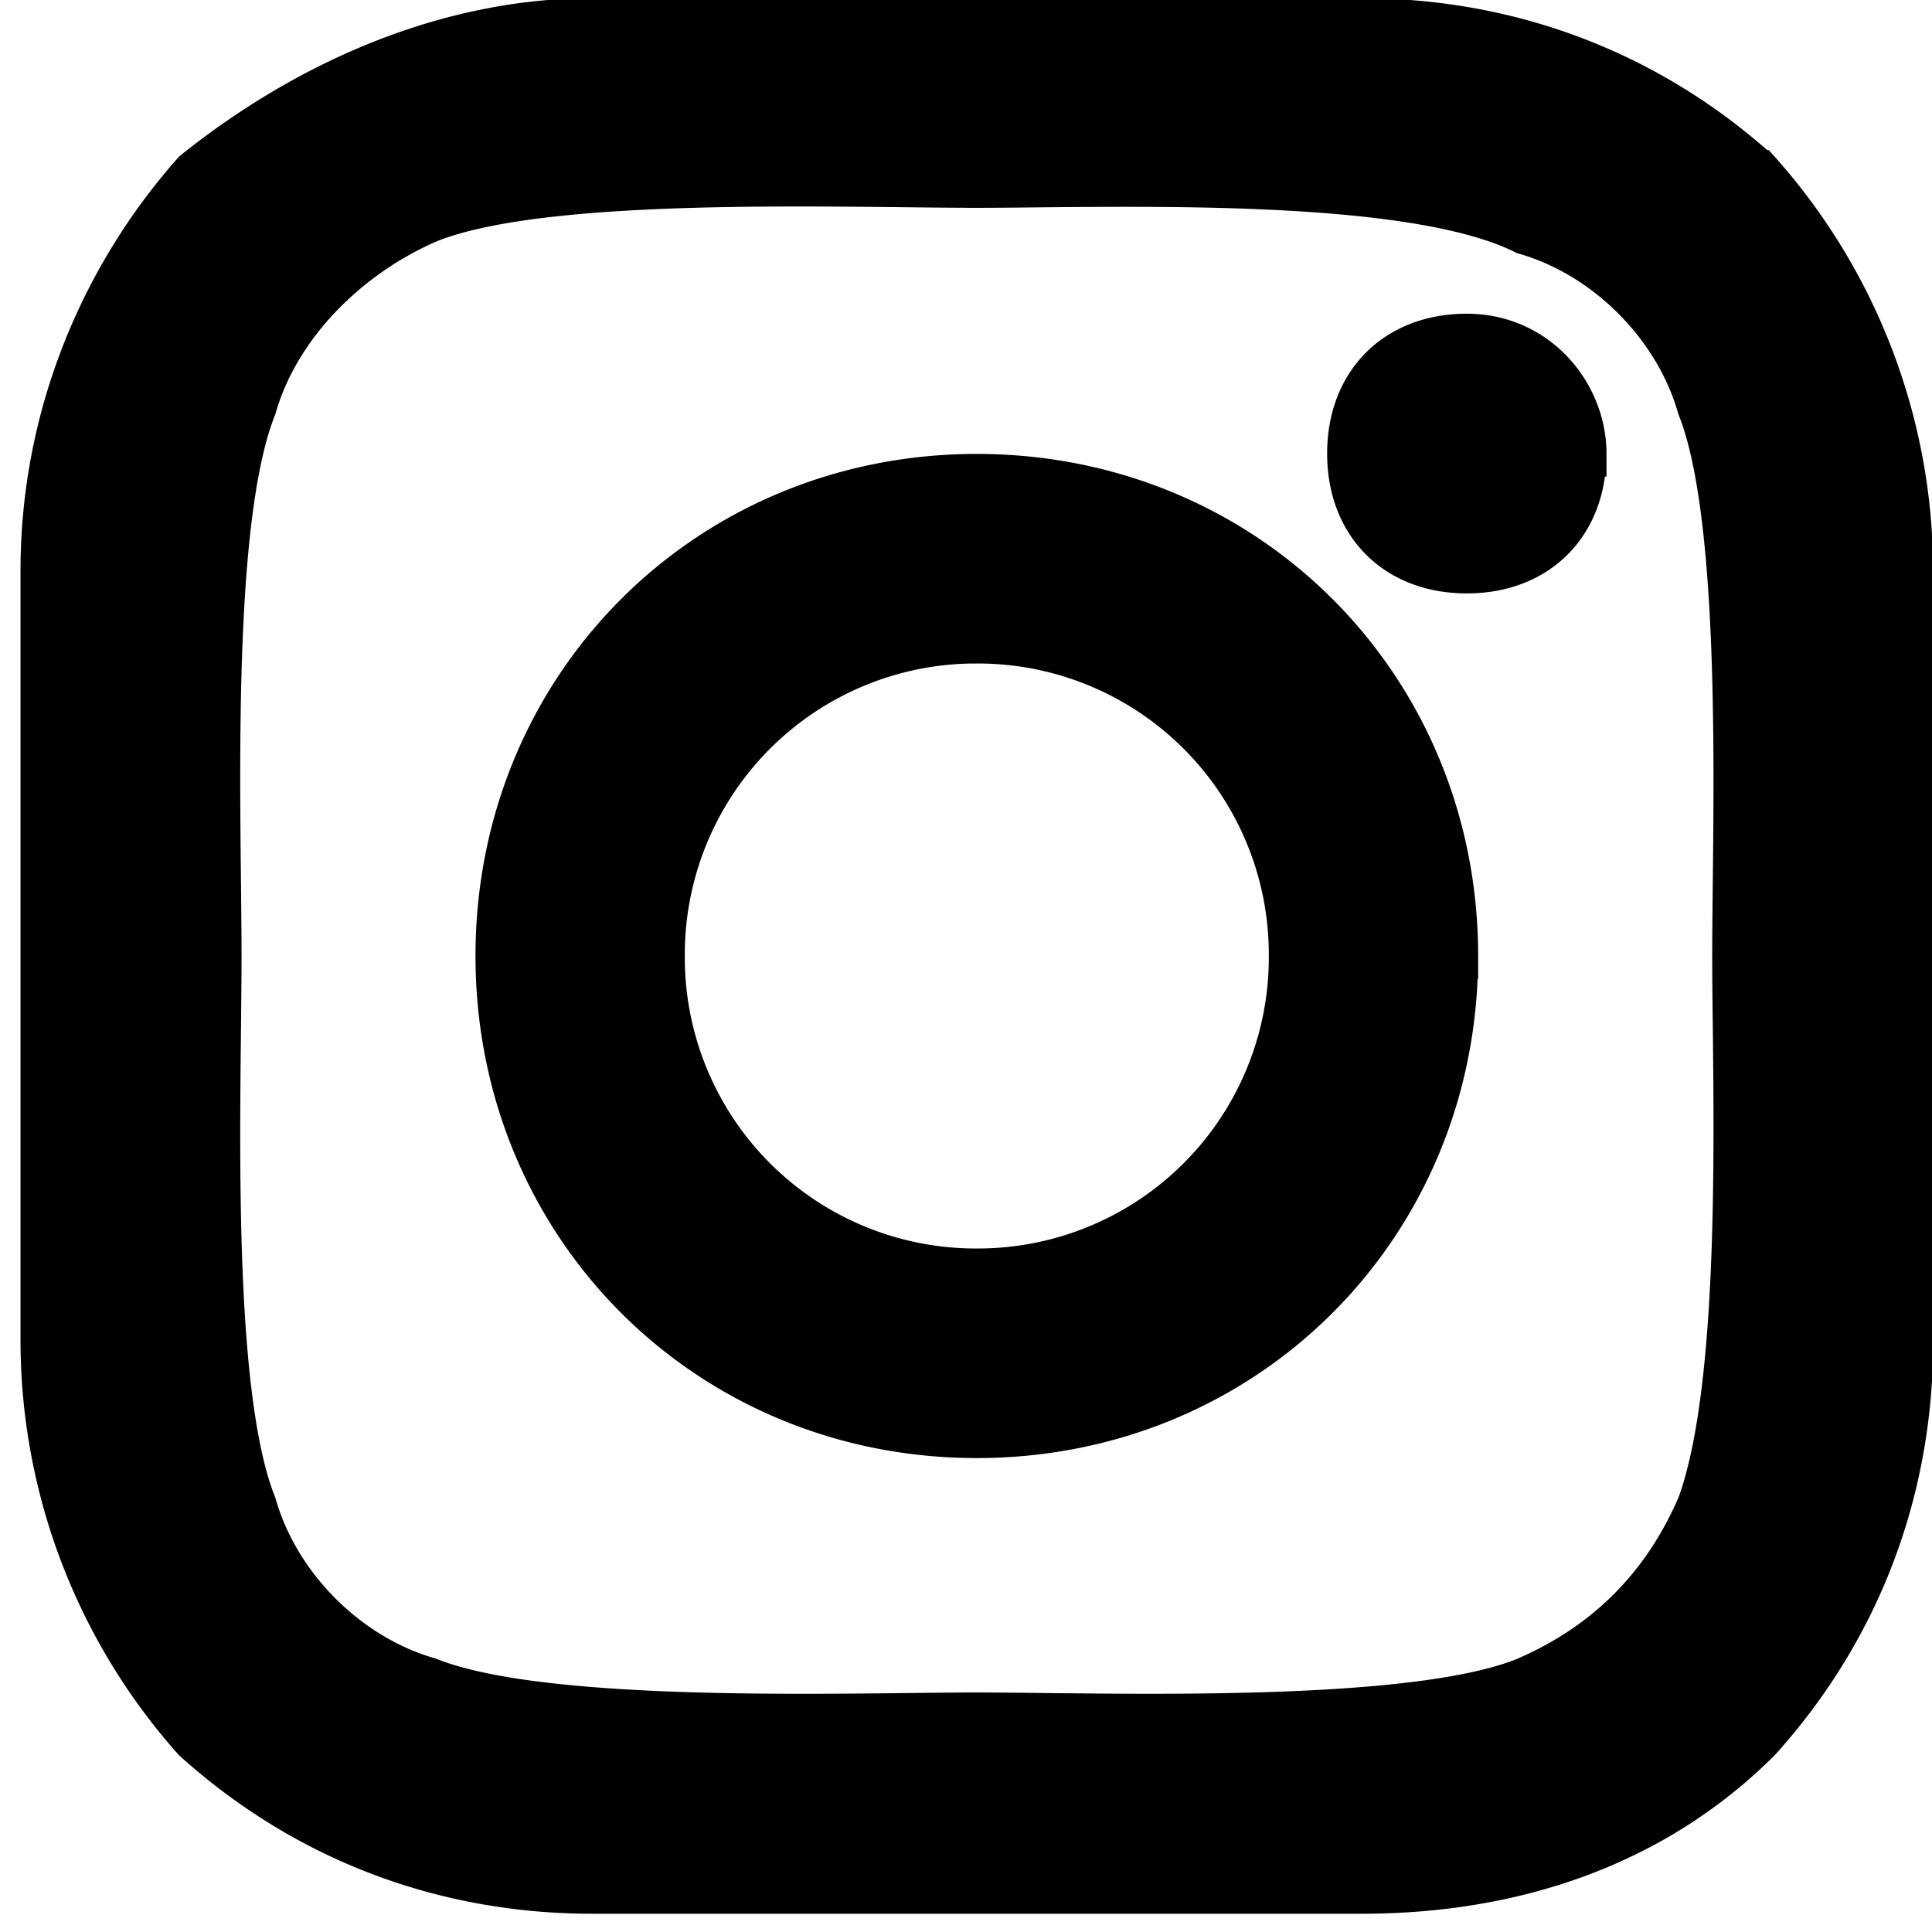 <svg width="42" height="42" fill="none" xmlns="http://www.w3.org/2000/svg"><path d="M28.083 20.782a6.824 6.824 0 0 0-6.848-6.858 6.825 6.825 0 0 0-6.848 6.858 6.825 6.825 0 0 0 6.848 6.859 6.825 6.825 0 0 0 6.848-6.859Zm3.55 0c0 5.843-4.564 10.415-10.398 10.415-5.833 0-10.398-4.572-10.398-10.415 0-5.842 4.565-10.414 10.398-10.414 5.834 0 10.399 4.572 10.399 10.414Zm2.79-10.922c0 1.524-1.014 2.54-2.536 2.54-1.521 0-2.536-1.016-2.536-2.54s1.015-2.54 2.536-2.54c1.522 0 2.537 1.27 2.537 2.54ZM21.236 4.017c-.459 0-.993-.005-1.578-.012-3.292-.035-8.188-.088-10.342.774-1.775.762-3.297 2.287-3.804 4.065-.862 2.157-.809 7.06-.773 10.358.006.585.012 1.12.012 1.58 0 .46-.006.995-.012 1.58-.036 3.298-.089 8.202.773 10.359.507 1.778 2.029 3.302 3.804 3.81 2.163.866 7.276.81 10.465.774.55-.006 1.044-.012 1.455-.012.411 0 .905.006 1.455.012 3.19.035 8.303.092 10.466-.774 1.775-.762 3.043-2.032 3.804-3.81.864-2.38.808-7.342.773-10.487-.007-.546-.012-1.038-.012-1.452 0-.411.005-.905.011-1.457.036-3.194.093-8.315-.772-10.481-.507-1.778-2.03-3.303-3.804-3.81-2.207-1.105-7.291-1.057-10.58-1.026-.493.005-.945.01-1.34.01Zm20.29 16.765v8.383c0 3.048-1.014 6.096-3.297 8.636-2.283 2.286-5.326 3.302-8.623 3.302h-16.74c-3.043 0-6.086-1.016-8.623-3.302a13.036 13.036 0 0 1-3.297-8.636V12.4c0-3.302 1.268-6.35 3.297-8.637C6.78 1.731 9.822.461 12.866.461h16.739c3.043 0 6.087 1.016 8.623 3.302a13.035 13.035 0 0 1 3.297 8.637v8.382Z" fill="#000"/><path d="M28.083 20.782a6.824 6.824 0 0 0-6.848-6.858 6.825 6.825 0 0 0-6.848 6.858 6.825 6.825 0 0 0 6.848 6.859 6.825 6.825 0 0 0 6.848-6.859Zm3.55 0c0 5.843-4.564 10.415-10.398 10.415-5.833 0-10.398-4.572-10.398-10.415 0-5.842 4.565-10.414 10.398-10.414 5.834 0 10.399 4.572 10.399 10.414Zm2.79-10.922c0 1.524-1.014 2.54-2.536 2.54-1.521 0-2.536-1.016-2.536-2.54s1.015-2.54 2.536-2.54c1.522 0 2.537 1.27 2.537 2.54ZM21.236 4.017c-.459 0-.993-.005-1.578-.012-3.292-.035-8.188-.088-10.342.774-1.775.762-3.297 2.287-3.804 4.065-.862 2.157-.809 7.06-.773 10.358.006.585.012 1.12.012 1.58 0 .46-.006.995-.012 1.58-.036 3.298-.089 8.202.773 10.359.507 1.778 2.029 3.302 3.804 3.81 2.163.866 7.276.81 10.465.774.55-.006 1.044-.012 1.455-.012.411 0 .905.006 1.455.012 3.19.035 8.303.092 10.466-.774 1.775-.762 3.043-2.032 3.804-3.81.864-2.38.808-7.342.773-10.487-.007-.546-.012-1.038-.012-1.452 0-.411.005-.905.011-1.457.036-3.194.093-8.315-.772-10.481-.507-1.778-2.03-3.303-3.804-3.81-2.207-1.105-7.291-1.057-10.58-1.026-.493.005-.945.01-1.34.01Zm20.29 16.765v8.383c0 3.048-1.014 6.096-3.297 8.636-2.283 2.286-5.326 3.302-8.623 3.302h-16.74c-3.043 0-6.086-1.016-8.623-3.302a13.036 13.036 0 0 1-3.297-8.636V12.4c0-3.302 1.268-6.35 3.297-8.637C6.78 1.731 9.822.461 12.866.461h16.739c3.043 0 6.087 1.016 8.623 3.302a13.035 13.035 0 0 1 3.297 8.637v8.382Z" stroke="#000"/></svg>